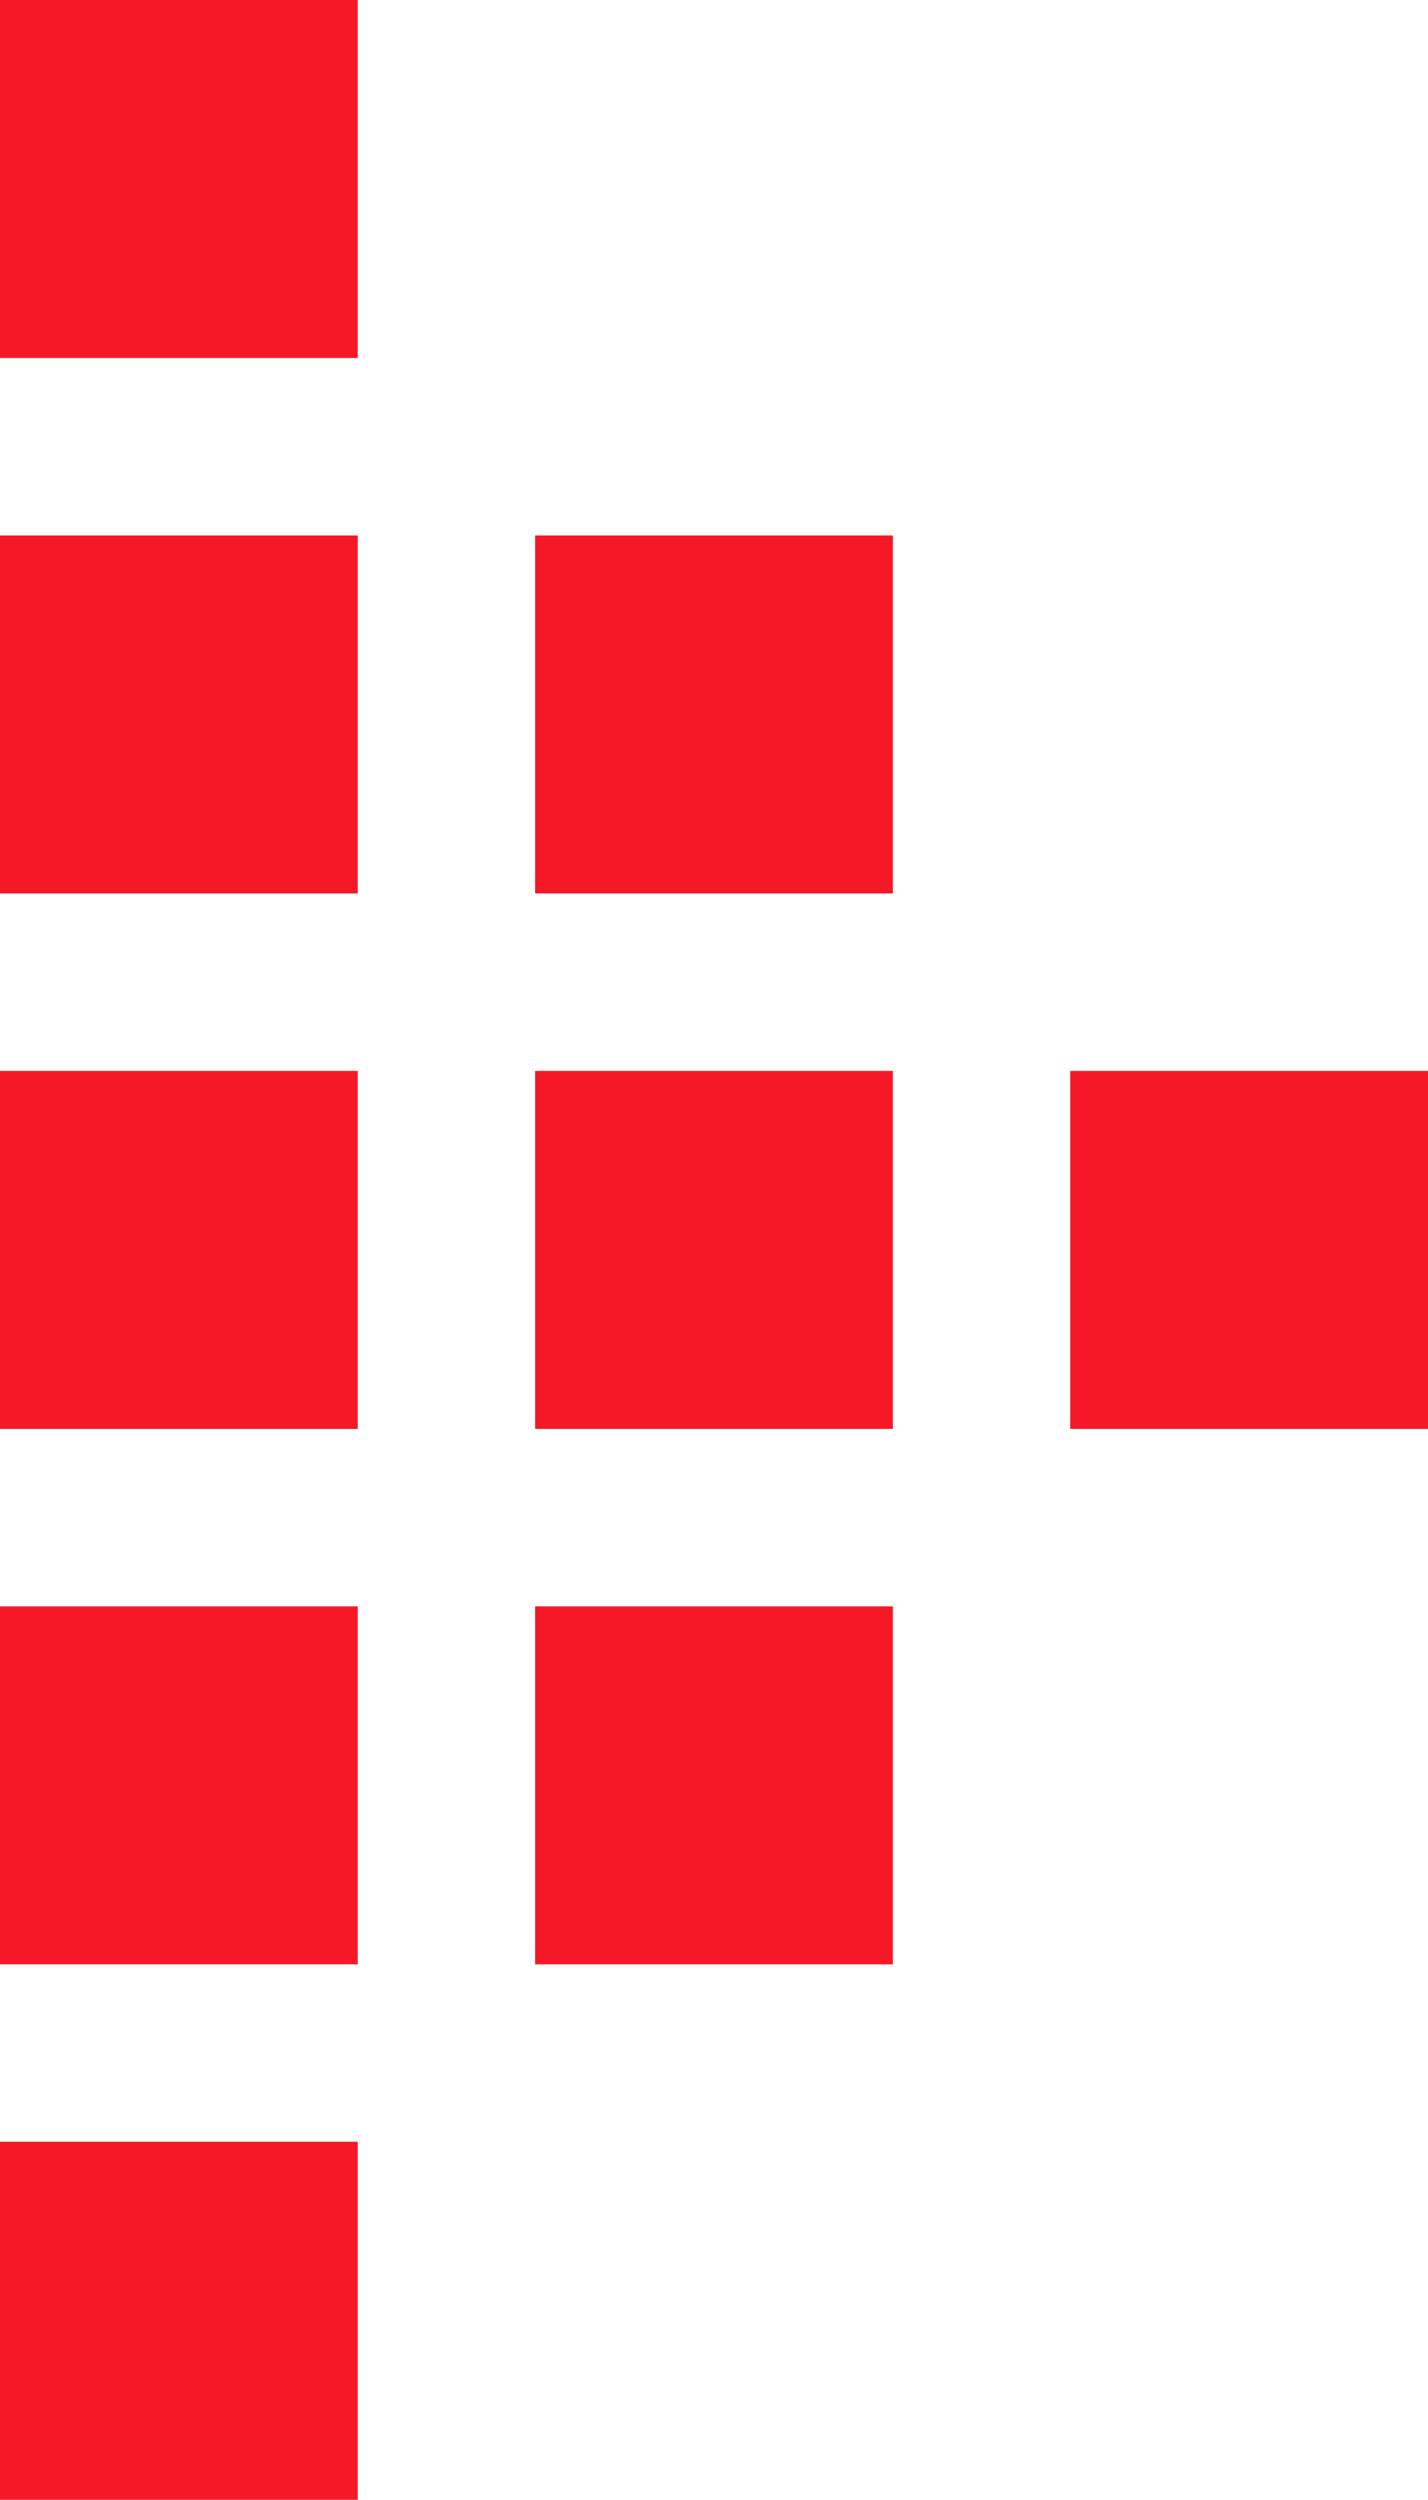 <?xml version="1.0" encoding="UTF-8"?>
<svg id="_分離模式" data-name="分離模式" xmlns="http://www.w3.org/2000/svg" version="1.1" viewBox="0 0 4.59 8.03">
  <!-- Generator: Adobe Illustrator 29.6.1, SVG Export Plug-In . SVG Version: 2.1.1 Build 9)  -->
  <defs>
    <style>
      .st0 {
        fill: #f51928;
      }
    </style>
  </defs>
  <rect class="st0" x="0" y="6.88" width="1.15" height="1.15"/>
  <rect class="st0" x="0" y="5.16" width="1.15" height="1.15"/>
  <rect class="st0" x="0" y="3.44" width="1.15" height="1.15"/>
  <rect class="st0" x="0" y="1.72" width="1.15" height="1.15"/>
  <rect class="st0" x="0" y="0" width="1.15" height="1.15"/>
  <rect class="st0" x="1.72" y="5.16" width="1.15" height="1.15"/>
  <rect class="st0" x="1.72" y="3.44" width="1.15" height="1.15"/>
  <rect class="st0" x="3.44" y="3.44" width="1.15" height="1.15"/>
  <rect class="st0" x="1.72" y="1.72" width="1.15" height="1.15"/>
</svg>